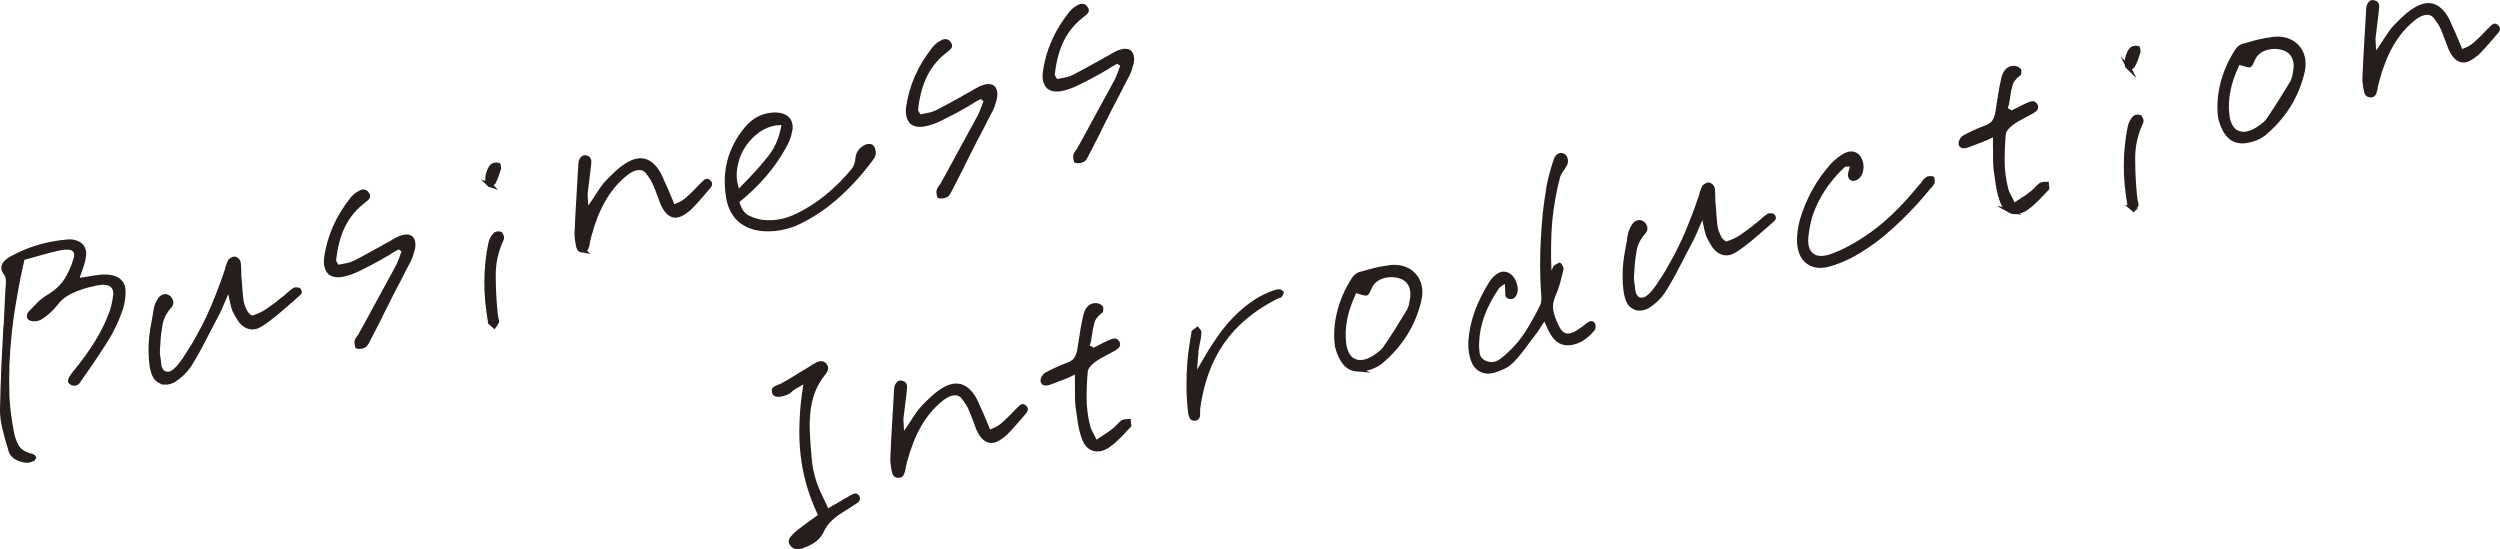 <?xml version="1.0" encoding="UTF-8"?><svg id="_レイヤー_2" xmlns="http://www.w3.org/2000/svg" width="339.335" height="74.54" viewBox="0 0 339.335 74.54"><defs><style>.cls-1{fill:#251e1c;stroke:#251e1c;stroke-miterlimit:10;stroke-width:.608px;}</style></defs><g id="_x2B_"><path class="cls-1" d="M3.763,62.516c-.086.011-.153.012-.2.001-.573-.074-1.048-.234-1.422-.481-.375-.247-.613-.568-.715-.964l-.129-.499c-.043-.166-.096-.33-.16-.491-.214-.743-.407-1.492-.58-2.247-.173-.754-.257-1.509-.253-2.265l.072-2.814c.023-.938.058-1.879.103-2.823.044-.944.092-1.876.142-2.8.044-.943.092-1.876.142-2.799l.031-.008c.036-.808.075-1.622.118-2.443s.082-1.636.118-2.443c-.001-.089.001-.167.006-.234.004-.068.017-.149.037-.243.029-.318.037-.653.024-1.005-.013-.351-.151-.693-.415-1.024-.217-.322-.262-.626-.136-.914.125-.288.426-.582.903-.883.659-.37,1.36-.706,2.103-1.009.743-.303,1.509-.557,2.3-.761.499-.129,1.009-.238,1.529-.329s1.051-.161,1.593-.212c.385-.055.737-.046,1.056.027.318.073.587.191.808.356.22.165.378.391.474.677.096.286.112.604.046.953-.034.297-.101.598-.2.9s-.197.611-.294.925c-.051.146-.107.294-.168.442-.062.149-.107.294-.137.435l-.191.549.703-.115c.172-.022.332-.047.48-.075.148-.027.298-.049.449-.066.317-.06.626-.112.925-.156s.589-.081.871-.108c.896-.054,1.599.069,2.109.37.51.301.784.779.82,1.436.03.459.001.948-.086,1.47-.087.521-.237,1.055-.452,1.598-.464,1.296-1.086,2.561-1.865,3.793-.779,1.233-1.582,2.445-2.406,3.634-.196.272-.399.559-.61.857-.211.299-.412.595-.603.888-.046.079-.108.161-.186.248s-.178.146-.303.178c-.042.011-.097.014-.164.009-.068-.004-.139-.02-.212-.045-.073-.026-.159-.081-.259-.167s-.064-.272.105-.56c.077-.131.161-.258.251-.381.09-.124.198-.246.322-.366l-.008-.031c.036-.032.066-.067.089-.106.022-.04.053-.075.089-.106,1.058-1.316,1.947-2.556,2.667-3.718s1.311-2.313,1.771-3.453c.225-.502.4-1.008.523-1.517.124-.509.212-1.003.266-1.483.044-.344.017-.643-.082-.895-.098-.252-.268-.458-.509-.617-.235-.139-.518-.222-.846-.248-.328-.026-.714.007-1.156.099-.208.054-.407.1-.597.138-.189.038-.378.081-.565.129-.708.183-1.473.463-2.295.843-.823.379-1.533.957-2.132,1.732-.248.331-.547.652-.899.965-.351.313-.737.601-1.157.865-.021.005-.045.017-.074.036-.028.019-.084.039-.167.06-.146.038-.306.062-.48.074-.175.012-.322,0-.442-.036-.073-.025-.137-.059-.192-.1s-.091-.093-.106-.155c-.022-.083-.018-.173.013-.27.03-.097.09-.19.178-.279.382-.41.772-.81,1.17-1.201.398-.392.839-.728,1.321-1.007,1.053-.649,1.835-1.378,2.347-2.187.513-.81.926-1.721,1.241-2.734.127-.366.171-.67.129-.915-.041-.245-.146-.435-.313-.568-.194-.15-.438-.236-.733-.26-.294-.024-.655-.003-1.082.063-.25.064-.506.125-.769.182s-.54.123-.831.198c-.312.081-.623.166-.932.257-.31.091-.62.177-.932.257-.229.06-.456.124-.683.193-.226.069-.454.134-.682.193l-.344.089-.06.282c-.388,1.675-.717,3.325-.985,4.947-.295,1.607-.526,3.182-.694,4.723-.167,1.542-.282,3.052-.343,4.532-.041,1.475-.04,2.939.003,4.393.049.875.131,1.73.247,2.565s.247,1.623.394,2.362c.125.655.355,1.267.69,1.835.336.568.979.973,1.929,1.216.12.035.208.074.262.115.055.041.088.083.099.124l-.008.035c-.005.023-.033.064-.085.122-.042.011-.102.037-.179.08-.078.042-.179.08-.304.112-.083.021-.167.038-.253.049Z"/><path class="cls-1" d="M22.276,51.907c-.216-.022-.418-.097-.607-.226-.231-.118-.419-.291-.567-.519-.148-.228-.262-.498-.342-.81-.135-.52-.221-1.091-.26-1.714-.039-.622-.043-1.304-.013-2.043.037-.631.106-1.264.208-1.901s.215-1.271.341-1.902c.009-.136.029-.274.059-.415.03-.141.058-.292.082-.454.025-.162.074-.335.149-.521.074-.186.165-.37.272-.553.087-.178.19-.315.31-.413.119-.098.241-.162.366-.195.083-.021.165-.026.246-.013.081.012.161.042.239.088.125.056.227.146.303.271.077.125.131.25.163.374.006.109-.002.206-.025.29-.023.084-.068.167-.135.251-.692.756-1.12,1.571-1.282,2.445-.162.874-.267,1.739-.312,2.594-.003.156-.014.309-.031.458s-.028.301-.031.457c-.029.318-.016.626.039.922.054.297.093.62.117.969.106.927.512,1.399,1.215,1.417.703.018,1.595-.845,2.676-2.589l.069-.118c.515-.754.996-1.555,1.443-2.403.473-.832.927-1.715,1.362-2.648.436-.934.853-1.918,1.251-2.953.419-1.04.822-2.143,1.209-3.308l.076-.219c.025-.073.038-.154.037-.243.066-.173.125-.332.176-.478.051-.146.107-.272.169-.376.057-.037.127-.089.21-.154.083-.065.176-.112.28-.139.042-.011.074-.013.098-.008l.035.007c.068.005.158.053.271.146.112.093.179.181.201.264.043.167.067.344.071.532.004.188.01.38.017.578.011.13.016.256.015.379-.002.122 0.0.238.006.348l.034.391.035.39c.035.479.069.953.101,1.422.033.469.087.938.164,1.406.038.234.1.451.185.651s.177.409.279.627c.09.176.203.336.339.478.137.142.294.257.472.344.047.01.099.019.156.026s.117.003.18-.013c.738-.235,1.39-.548,1.954-.938.565-.39,1.107-.785,1.625-1.186.088-.089.182-.175.283-.256.101-.082.208-.159.322-.233s.215-.156.303-.245.187-.181.295-.275c.145-.127.286-.246.423-.359.137-.113.273-.21.408-.289l.016-.004.016-.004c.062-.016.122-.021.18-.013.057.007.12.013.188.018.088-.001.153.033.192.1s.057.135.052.203l.008.031-.046.078-.046.078c-.129.101-.247.203-.354.308-.105.105-.213.205-.322.299-.725.631-1.459,1.265-2.205,1.901-.745.636-1.517,1.213-2.315,1.73-.114.073-.23.137-.35.19-.12.053-.231.093-.335.12-.437.113-.862.057-1.275-.169-.414-.226-.769-.611-1.064-1.156-.111-.171-.219-.354-.325-.548-.106-.194-.199-.403-.279-.627-.134-.432-.274-1.039-.42-1.822-.147-.783-.241-1.125-.282-1.026l-.683,1.608c-.456,1.072-.729,1.686-.822,1.843-.18.335-.362.682-.547,1.04-.185.358-.367.705-.546,1.04-.395.79-.806,1.584-1.232,2.382-.426.798-.873,1.579-1.341,2.344-.247.419-.554.82-.92,1.203-.367.383-.768.72-1.204,1.01-.129.101-.259.178-.389.234-.13.056-.268.103-.414.14-.229.059-.451.078-.668.056Z"/><path class="cls-1" d="M48.865,47.05c-.1.003-.183.002-.251-.002l-.109-.038-.024-.094c-.016-.062-.034-.152-.053-.269-.02-.118-.019-.223.001-.316.021-.095.057-.187.111-.279s.122-.192.205-.302c.052-.058.102-.121.151-.189.049-.068.086-.139.112-.212l.793-1.437c.678-1.241,1.37-2.512,2.077-3.815.706-1.304,1.414-2.601,2.123-3.894.103-.204.197-.417.284-.639.086-.222.171-.433.252-.631.021-.094.051-.191.092-.29l.123-.298.123-.298-.748-.572-.256.166c-.176.09-.352.185-.525.286-.173.1-.356.209-.548.325l-.023.039c-.404.238-.819.479-1.245.722-.425.243-.853.476-1.284.698l-.148.072c-.508.265-1.029.527-1.561.786-.533.259-1.069.459-1.609.599l-.062.016-.062.016c-.437.113-.826.153-1.167.119-.342-.034-.625-.144-.851-.33-.21-.211-.358-.484-.444-.817-.086-.333-.1-.729-.041-1.188.192-1.403.582-2.774,1.167-4.113.586-1.339,1.382-2.637,2.388-3.896.119-.142.265-.285.438-.429.174-.145.359-.265.557-.36.057-.037.104-.066.144-.087.039-.021.079-.037.121-.048.166-.043.312-.036.438.02.125.057.233.173.323.35.079.135.083.256.011.363-.072.107-.219.245-.442.414-1.228.916-2.175,2.038-2.842,3.364s-1.095,2.913-1.283,4.759c.006.109.032.208.076.296.045.088.086.161.123.218.032.037.057.068.075.097s.033.063.044.105l.166.256.312-.081c.104-.027.205-.047.301-.061.096-.014.196-.034.3-.061s.214-.05.332-.069c.117-.02.238-.045.363-.077.146-.038.289-.086.429-.144.14-.059.27-.115.39-.167.529-.27,1.062-.552,1.595-.845.535-.293,1.064-.585,1.588-.876l.031-.008c.27-.158.544-.318.825-.479s.558-.311.833-.448c.036-.032.079-.06.128-.083.049-.023.092-.051.128-.083.213-.121.432-.239.658-.353s.453-.2.682-.259l.016-.004.047-.013c.208-.054.397-.069.57-.047.172.022.313.074.424.157.115.104.204.252.265.447.062.195.081.418.057.668-.01.136-.035.275-.075.419s-.078.275-.114.396c-.046.167-.097.336-.152.506-.056.169-.12.33-.192.481-.251.487-.504.969-.758,1.445-.254.476-.497.955-.728,1.436l-.023.039c-.226.414-.445.831-.659,1.252-.212.421-.43.849-.65,1.283-.175.356-.358.72-.55,1.091-.192.371-.376.734-.55,1.09l-.015.07c-.267.513-.537,1.038-.808,1.574-.272.536-.541,1.061-.809,1.574l-.023.039c-.087.178-.177.345-.27.502-.093.157-.188.26-.287.307-.042.011-.083.027-.121.048-.039.021-.089.04-.152.056-.084.021-.174.034-.273.038Z"/><path class="cls-1" d="M66.815,43.993c-.097-.075-.188-.146-.272-.213l-.012-.046-.012-.047c-.005-.021-.005-.043-0-.066.005-.024.005-.046-0-.067-.328-1.868-.485-3.658-.473-5.37.013-1.711.185-3.387.516-5.026.045-.256.13-.505.256-.749.126-.243.269-.441.429-.593l.043-.027c.028-.019.063-.033.104-.044.125-.032.239-.045.34-.038.102.007.166.019.192.033.031.036.078.13.139.28.061.151.079.263.054.336-.759,1.616-1.136,3.268-1.134,4.953.003,1.686.081,3.341.235,4.965l.059.484c.001.089.012.175.033.258l.064.25c.016.062.03.137.041.223.012.086.02.139.025.16-.041.1-.088.195-.142.287-.054.091-.122.192-.205.303-.089-.088-.182-.169-.279-.244ZM66.415,25.056c-.045-.043-.102-.112-.17-.206-.021.005-.032.002-.035-.007l-.012-.047c-.077-.469-.024-.953.156-1.455s.391-.806.629-.912l.031-.008.062-.016c.084-.021.18-.036.289-.042.109-.006.201.003.273.029l.052.203c.024.093.034.174.03.242-.107.36-.219.7-.336,1.019-.117.318-.25.619-.399.902-.052.058-.128.127-.229.208-.101.082-.182.131-.245.147-.021.005-.054-.014-.098-.058Z"/><path class="cls-1" d="M79.196,33.969c-.023-.005-.056-.002-.097.009-.109.006-.229-.024-.356-.091-.128-.066-.223-.303-.283-.709l-.041-.156c-.039-.234-.071-.469-.099-.706s-.038-.467-.029-.691c.075-1.773.161-3.437.258-4.993.097-1.556.184-3.043.261-4.461.014-.203.069-.378.164-.524s.206-.237.33-.269c.042-.011.08-.015.113-.012.034.002.064.011.09.026.162.025.284.093.369.204.084.112.104.339.06.684-.014.204-.034.403-.062.599-.027.196-.05.385-.07.567-.059.459-.114.911-.165,1.357-.051.446-.106.898-.166,1.357-.015.115-.019.227-.013.336s.015.229.026.359c0.0.088.005.171.014.246s.013.158.014.246l.074,1.445.827-1.179c.129-.188.253-.371.375-.546s.236-.354.344-.538c.221-.346.437-.668.649-.967.211-.299.438-.58.681-.842.419-.441.875-.886,1.369-1.336.494-.449,1.021-.835,1.582-1.157.155-.085.309-.158.459-.219.151-.061.288-.107.413-.14.583-.151,1.116-.105,1.6.136.483.241.929.675,1.335,1.302.153.249.295.518.425.806s.253.573.37.853c.048.099.097.202.147.311.05.109.099.213.147.312.106.239.205.474.298.706.093.231.193.466.299.705.048.099.091.203.131.315.04.111.086.227.14.346l.183.452.452-.183c.587-.219,1.083-.507,1.49-.868.406-.36.785-.719,1.137-1.076.103-.115.208-.226.313-.331s.203-.202.291-.292l.155-.173c.051-.058.106-.105.163-.142.103-.115.204-.219.302-.311.098-.092.179-.146.241-.162.041-.011.087-.006.137.015s.104.057.161.108c.116.104.166.212.151.327s-.169.333-.463.653c-.036.031-.071.068-.105.11-.034.042-.068.079-.104.11l-.046.079c-.341.398-.692.8-1.054,1.204-.361.404-.728.788-1.101,1.15-.274.226-.531.415-.77.565s-.462.252-.67.306c-.416.107-.804.025-1.163-.249s-.679-.74-.96-1.399l-.224-.608c-.074-.203-.146-.395-.215-.577-.122-.301-.238-.599-.347-.892-.109-.293-.235-.588-.379-.884-.143-.296-.416-.708-.818-1.236s-.979-.695-1.728-.502c-.229.059-.473.167-.732.322-.259.156-.533.36-.823.613-1.092.926-2.02,2.059-2.783,3.398s-1.393,2.939-1.889,4.798c-.035.12-.068.251-.098.392-.03.141-.063.271-.099.392.001.088-.01.175-.033.258-.022.084-.036.159-.041.227-.076.308-.159.501-.25.581-.091.079-.157.124-.198.134-.021.005-.043.005-.066 0Z"/><path class="cls-1" d="M105.039,31.069c-.51.043-1.026.043-1.547 0-1.299-.13-2.34-.555-3.125-1.273s-1.287-1.715-1.505-2.99c-.301-1.764-.242-3.427.175-4.988.418-1.562,1.194-3.021,2.33-4.38.356-.425.752-.783,1.188-1.073.435-.29.902-.5,1.401-.628.229-.06.462-.103.699-.131.237-.028.478-.04.723-.037.359.018.677.085.951.203.275.118.494.278.657.479.143.208.237.444.283.709s.024.565-.067.899c-.06.371-.168.743-.327,1.117-.159.374-.354.757-.585,1.149-.714,1.272-1.571,2.486-2.57,3.643-.999,1.157-2.148,2.27-3.448,3.338l-.249.198.072.28c.305,1.009.798,1.669,1.478,1.981.68.312,1.307.506,1.881.58.479.053.965.066,1.458.039.492-.027.988-.105,1.487-.234.291-.076.594-.17.909-.285.314-.115.619-.244.915-.387,1.381-.667,2.7-1.507,3.958-2.521s2.481-2.228,3.668-3.644c.149-.194.276-.432.381-.714.104-.282.164-.569.177-.861.023-.339.118-.636.286-.889.167-.254.424-.482.772-.683.021-.005.046-.017.074-.036s.063-.033.105-.044c.146-.038.281-.05.406-.038.125.012.204.036.235.072.079.046.146.156.202.331.057.174.085.35.086.526.016.062-.003.162-.056.298-.054.136-.171.327-.352.573-.81,1.074-1.623,2.05-2.438,2.927-.816.877-1.643,1.673-2.479,2.388s-1.692,1.353-2.568,1.912c-.876.56-1.771,1.046-2.685,1.46-.239.106-.477.195-.713.267-.237.072-.48.14-.729.205-.499.129-1.004.215-1.514.258ZM102.466,18.021c-.704.581-1.303,1.291-1.796,2.128-.467.853-.771,1.741-.909,2.664-.139.924-.08,1.796.177,2.617l.201.78.574-.614c.154-.173.325-.351.511-.532.186-.181.356-.358.512-.531.982-1.008,1.917-2.071,2.804-3.188s1.486-2.492,1.796-4.125l.121-.563-.594.02c-.177.001-.362.016-.555.043-.192.028-.372.063-.539.106-.832.215-1.6.613-2.304,1.195Z"/><path class="cls-1" d="M127.856,26.637c-.1.003-.183.003-.251-.002l-.109-.038-.024-.094c-.016-.062-.034-.152-.053-.269-.02-.118-.019-.223.001-.317.021-.094.057-.187.111-.278s.122-.192.205-.303c.052-.058.102-.121.151-.188.049-.068.086-.139.112-.212l.793-1.437c.678-1.241,1.37-2.512,2.077-3.815.706-1.303,1.414-2.601,2.123-3.894.103-.204.197-.417.284-.64.086-.222.171-.432.252-.631.02-.094.051-.191.092-.29l.123-.298.123-.298-.748-.572-.256.166c-.176.09-.352.185-.525.286-.173.1-.356.209-.548.325l-.023.04c-.404.238-.819.478-1.245.721-.425.244-.853.476-1.284.698l-.148.072c-.508.265-1.029.527-1.561.786s-1.069.459-1.609.599l-.062.016-.062.016c-.437.113-.826.153-1.167.119-.342-.033-.625-.144-.851-.329-.21-.212-.358-.484-.444-.817-.086-.333-.1-.729-.041-1.188.192-1.403.582-2.774,1.167-4.113.586-1.338,1.382-2.637,2.388-3.896.119-.142.265-.285.438-.429.174-.145.359-.265.557-.36.057-.037.104-.066.144-.087.039-.021.079-.037.121-.048.166-.043.312-.037.438.02.125.056.233.173.323.349.079.135.083.256.011.363s-.219.246-.442.414c-1.228.916-2.175,2.038-2.842,3.364s-1.095,2.912-1.283,4.759c.006.109.032.208.076.296.045.089.086.161.123.218.032.037.057.069.075.098.019.028.033.063.044.105l.166.256.312-.081c.104-.027.205-.048.301-.061.096-.014.197-.034.301-.061s.214-.05.332-.069c.117-.02.238-.045.363-.077.146-.038.289-.086.429-.144.14-.059.27-.115.39-.167.529-.27,1.062-.552,1.595-.845.535-.293,1.064-.585,1.588-.876l.031-.008c.27-.159.544-.318.825-.48.28-.161.558-.311.833-.448.036-.032.079-.059.128-.083.049-.024.092-.051.128-.084.213-.121.432-.239.658-.353.226-.114.453-.2.682-.26l.016-.004.046-.012c.208-.054.398-.07.57-.048.172.022.313.074.424.157.115.104.204.252.265.447.062.195.081.418.057.668-.01.136-.035.275-.075.419-.041.144-.078.275-.114.396-.046.167-.097.336-.152.505-.056.17-.121.331-.192.482-.251.486-.504.968-.758,1.444-.254.476-.497.955-.728,1.436l-.023.039c-.226.414-.445.831-.659,1.252-.213.421-.43.849-.65,1.283-.175.356-.358.719-.55,1.091-.192.371-.376.734-.55,1.09l-.015.07c-.267.513-.537,1.038-.808,1.574-.272.536-.541,1.061-.809,1.573l-.023.04c-.087.178-.177.345-.27.502-.093.157-.188.26-.287.307-.042.011-.083.027-.121.048-.039.021-.089.04-.152.056-.084.021-.174.034-.273.038Z"/><path class="cls-1" d="M146.415,21.841c-.099.003-.183.002-.25-.002l-.109-.038-.024-.094c-.016-.062-.034-.152-.053-.269-.02-.118-.019-.223.001-.316.021-.095.058-.187.111-.279s.122-.192.205-.302c.052-.058.102-.121.151-.189.049-.068.086-.139.112-.212l.794-1.437c.678-1.241,1.37-2.512,2.076-3.815.707-1.304,1.414-2.601,2.123-3.894.103-.204.197-.417.284-.639s.171-.433.252-.631c.021-.094.051-.191.092-.29l.123-.298.123-.298-.747-.572-.257.166c-.176.09-.352.185-.525.286-.174.1-.356.209-.548.325l-.023.039c-.404.238-.819.479-1.245.722-.425.243-.854.476-1.284.698l-.148.072c-.508.265-1.029.527-1.561.786-.533.259-1.069.459-1.61.599l-.062.016-.062.016c-.437.113-.826.152-1.167.119-.342-.034-.625-.144-.851-.33-.21-.212-.358-.484-.444-.817-.086-.333-.1-.729-.041-1.188.192-1.403.581-2.774,1.167-4.113.587-1.339,1.383-2.637,2.389-3.896.119-.142.265-.285.438-.429.173-.145.359-.265.556-.36.057-.037.105-.066.144-.087.039-.021.08-.037.121-.048.167-.043.312-.036.438.02.125.057.234.173.324.35.079.135.083.256.01.363-.072.107-.219.245-.442.414-1.228.916-2.175,2.038-2.842,3.364s-1.095,2.913-1.284,4.759c.007.109.032.208.077.296s.085.161.123.218c.032.037.057.068.075.097.018.028.033.063.044.105l.167.257.312-.081c.104-.027.204-.047.301-.061.096-.014.196-.034.3-.061s.214-.05.332-.069c.117-.02.238-.045.362-.077.146-.038.289-.086.429-.144.14-.059.27-.115.39-.167.529-.27,1.061-.552,1.595-.845.535-.293,1.064-.585,1.588-.876l.031-.008c.27-.158.544-.318.825-.479s.558-.311.833-.448c.036-.032.079-.06.129-.083.049-.023.092-.051.128-.083.213-.121.432-.239.658-.353s.453-.2.682-.259l.016-.004.047-.012c.208-.054.397-.069.57-.047.172.022.313.074.423.157.115.104.204.252.266.447.062.195.08.418.056.668-.01.136-.035.275-.075.419s-.078.275-.114.396c-.046.167-.097.336-.152.506-.056.169-.12.33-.191.481-.252.487-.505.969-.759,1.445s-.497.955-.728,1.436l-.023.039c-.226.414-.445.831-.658,1.252-.212.421-.43.849-.65,1.283-.174.356-.357.72-.55,1.091-.192.372-.376.735-.55,1.091l-.015.07c-.267.513-.536,1.038-.808,1.574s-.541,1.061-.808,1.574l-.023.039c-.087.178-.177.345-.27.502-.093.157-.188.26-.287.307-.041.011-.082.027-.121.048s-.089.04-.152.056c-.084.021-.175.034-.273.038Z"/><path class="cls-1" d="M107.994,74.205c-.191-.051-.355-.169-.492-.356-.195-.238-.197-.482-.006-.731s.377-.452.558-.61c.326-.284.666-.555,1.022-.813.354-.258.708-.521,1.061-.79.171-.111.341-.227.509-.348.168-.122.336-.248.501-.379l.28-.205-.182-.319c-.588-1.246-1.072-2.519-1.453-3.818s-.653-2.655-.818-4.066c-.165-1.411-.214-2.89-.148-4.439.045-1.542.205-3.159.478-4.849l.134-.9-.778.467c-.078.042-.146.082-.203.119l-.171.111c-.12.053-.232.11-.339.17-.106.061-.206.125-.299.194-.057.037-.118.081-.183.13-.064.05-.123.104-.175.162-.072.063-.141.12-.206.169-.064.05-.136.097-.214.139-.12.054-.235.1-.347.14-.111.04-.22.073-.324.101-.312.081-.562.101-.75.061-.188-.04-.295-.112-.322-.217-.085-.244-.089-.409-.012-.496.077-.087.277-.194.599-.322.104-.027.206-.064.304-.112.099-.047.187-.092.265-.134.425-.244.854-.493,1.287-.749.434-.256.85-.514,1.249-.772.135-.079.265-.157.389-.233.125-.077.254-.154.389-.233.192-.116.383-.238.572-.364.189-.127.382-.238.58-.333.073-.063.154-.112.246-.146.09-.035.178-.063.261-.084.125-.032.234-.038.328-.018.094.02.183.063.267.131.179.176.263.354.254.534-.009.18-.106.382-.292.608-.655.813-1.141,1.638-1.458,2.474-.316.836-.527,1.695-.632,2.577-.105.881-.144,1.762-.116,2.643.033.901.084,1.787.154,2.657l.016.062c.007.109.014.224.022.344.009.119.019.244.031.375.036.656.112,1.291.226,1.905.115.614.268,1.207.459,1.778.129.411.284.82.467,1.227.183.408.373.819.569,1.235.09.176.182.357.274.545.092.187.173.371.243.553l.214.444.405-.238c.15-.105.309-.202.475-.289.166-.088.316-.171.451-.25l.031-.008c.363-.227.699-.43,1.007-.61.309-.18.619-.354.93-.523.099-.048.176-.09.233-.127s.117-.063.179-.08c.084-.021.156-.018.219.01.062.028.115.082.157.159.042.078.06.168.054.27-.007.101-.154.245-.439.429l-.233.127c-.077.042-.143.092-.194.15-.192.116-.388.239-.587.368-.2.13-.395.252-.587.369-.633.385-1.187.795-1.663,1.228-.476.434-.865.967-1.168,1.601-.194.449-.498.844-.909,1.184-.412.339-.942.626-1.592.86-.057.037-.117.063-.179.08l-.187.048c-.271.07-.501.079-.691.029Z"/><path class="cls-1" d="M122.055,64.546c-.023-.005-.056-.002-.097.009-.109.006-.228-.024-.356-.091-.128-.066-.223-.303-.283-.709l-.041-.156c-.038-.233-.071-.469-.099-.707-.028-.236-.038-.467-.029-.691.075-1.772.161-3.436.258-4.993.097-1.556.184-3.043.261-4.461.015-.203.069-.378.164-.525.096-.146.206-.236.33-.269.042-.011.08-.015.113-.013.034.002.064.011.09.027.162.025.285.093.369.205.084.111.104.339.06.683-.014.203-.035.403-.062.598-.027.196-.051.385-.07.568-.059.459-.114.911-.165,1.357-.051.446-.106.898-.165,1.357-.015.115-.019.227-.013.336.006.109.015.229.026.359,0,.088.005.17.013.246.009.076.013.158.014.246l.074,1.446.827-1.179c.129-.188.253-.371.375-.546s.236-.354.344-.538c.221-.346.438-.668.649-.966.211-.299.438-.58.681-.842.418-.441.875-.887,1.369-1.335.495-.45,1.021-.835,1.582-1.158.155-.084.309-.157.459-.218.151-.061.289-.108.414-.14.583-.15,1.115-.105,1.599.136.484.241.929.675,1.335,1.303.153.249.294.517.425.806.129.288.253.572.37.853.048.099.097.203.147.312.05.109.099.213.147.312.106.239.205.474.298.706.093.231.193.466.299.705.048.099.092.204.131.315.04.112.087.228.14.347l.183.452.452-.183c.587-.219,1.083-.508,1.49-.868.406-.36.785-.718,1.137-1.076.103-.116.208-.226.313-.331.106-.105.203-.202.291-.291l.155-.173c.052-.059.106-.105.163-.143.104-.116.204-.219.302-.311.098-.092.179-.146.241-.163.042-.011.087-.006.137.015.049.021.103.056.161.108.116.104.166.212.151.327s-.169.333-.463.653c-.036.031-.071.068-.105.11-.033.042-.068.079-.104.11l-.046.079c-.34.398-.692.8-1.053,1.204s-.729.787-1.101,1.15c-.274.227-.531.415-.769.564-.238.151-.462.253-.67.307-.416.107-.804.025-1.163-.249s-.68-.74-.961-1.399l-.223-.608c-.075-.203-.147-.395-.216-.577-.122-.301-.238-.598-.347-.892-.109-.293-.235-.588-.378-.884-.143-.296-.416-.708-.819-1.236s-.979-.696-1.727-.502c-.229.059-.474.167-.732.322-.259.156-.534.36-.824.612-1.092.926-2.02,2.059-2.783,3.399s-1.393,2.939-1.889,4.798c-.035.12-.068.25-.098.392s-.063.271-.098.392c0.0.089-.011.175-.033.258-.023.084-.037.16-.042.227-.076.308-.159.501-.25.581-.091.079-.157.124-.198.134-.021.005-.043.005-.066 0Z"/><path class="cls-1" d="M148.109,60.759c-.403-.229-.709-.616-.916-1.161-.266-.686-.462-1.423-.588-2.211-.126-.788-.231-1.516-.314-2.182-.045-.432-.07-.875-.077-1.328s-.006-.925 0-1.415c-.012-.219-.017-.451-.014-.696l.01-.735-.036-.656-.592.286c-.078.042-.157.08-.237.111-.081.032-.15.066-.207.104-.141.058-.26.111-.358.159-.099.047-.2.084-.304.111-.078.042-.157.08-.238.111-.081.032-.162.059-.246.08l-.031.008c-.28.117-.562.229-.845.335s-.568.208-.854.304l-.016.004-.016.004c-.104.027-.207.037-.309.03-.102-.007-.179-.026-.231-.057-.053-.031-.09-.071-.114-.12s-.034-.108-.029-.176c-.027-.104.01-.241.11-.411.101-.17.197-.29.291-.358.425-.243.886-.479,1.382-.707.496-.229,1.027-.448,1.593-.661.629-.229,1.048-.56,1.258-.991.21-.431.337-.864.38-1.297.119-.829.243-1.616.373-2.359.129-.743.272-1.457.429-2.141.091-.334.224-.613.399-.835.175-.223.388-.367.638-.431.083-.021.164-.031.242-.029.078.002.162.002.25.002.094.02.192.056.294.107.102.052.171.105.208.163l.04.023.008.031c.011.042.015.101.013.179-.002.078-.008.141-.018.188l-.015.071-.055.047c-.58.416-.952.912-1.113,1.486-.163.574-.268,1.112-.316,1.612-.05.235-.09.467-.119.697-.03.229-.085.443-.167.642l-.115.329.896.501.21-.087c.099-.047.201-.102.308-.163s.22-.118.339-.17c.233-.127.473-.25.72-.37.246-.119.5-.234.759-.346.062-.016.118-.036.167-.06.049-.023.095-.041.136-.052.188-.048.321-.044.403.013.081.057.143.124.186.202.079.135.096.264.05.387-.046.123-.204.263-.473.422l-.468.253-.467.254-.934.507c-.312.169-.607.356-.887.562-.244.174-.485.397-.726.67-.24.272-.377.558-.411.855-.106,1.137-.159,2.349-.159,3.636,0,1.287.169,2.586.507,3.896.054.208.125.395.212.561.087.166.179.348.274.545.047.099.102.201.163.308.06.106.117.219.17.339l.215.443.397-.269c.129-.1.246-.186.349-.257.104-.071.216-.133.335-.186l.023-.04c.249-.153.477-.301.685-.443.207-.142.412-.295.614-.458.114-.074.219-.162.314-.264.096-.103.198-.201.306-.295.124-.121.243-.24.357-.359.114-.118.228-.214.342-.288l.062-.017.094-.024c.062-.016.126-.027.191-.033s.142-.009.23-.01l.164-.009.001.132c.022.084.036.158.041.223.006.064.015.118.025.16l-.015.07-.132.134c-.449.493-.908.972-1.376,1.437-.468.465-.966.876-1.495,1.235-.135.079-.267.146-.397.202-.13.056-.257.1-.382.132-.499.129-.95.08-1.353-.149Z"/><path class="cls-1" d="M162.232,56.793c-.034-.002-.072.002-.114.013-.109.006-.212-.028-.309-.103-.097-.075-.184-.347-.261-.815-.085-.843-.146-1.682-.184-2.515-.022-.86-.019-1.726.011-2.6.03-.873.093-1.766.19-2.678.123-.897.265-1.81.424-2.739.015-.026.024-.057.027-.09s-.002-.072-.013-.113l.011-.02c.008-.013.009-.03.003-.051.073-.063.157-.124.253-.182.096-.058.18-.118.252-.181l.142.163c.063.072.1.129.111.171-.009.224-.03.463-.064.716-.035.253-.084.51-.15.771-.015.115-.039.238-.072.368-.032.13-.054.263-.063.399-.036.12-.057.231-.064.333-.007.102-.007.207-.001.316l-.031.008c.011.042-.019.51-.087,1.404l-.103,1.341-.034.642.355-.558c.067-.084.211-.321.432-.711.221-.39.462-.807.725-1.252l.625-1.061c.185-.314.303-.5.354-.557.443-.692.927-1.394,1.453-2.106.546-.719,1.142-1.399,1.785-2.042.644-.644,1.349-1.242,2.116-1.795.767-.553,1.613-1.016,2.537-1.388.12-.053.24-.101.362-.144s.246-.08.371-.112c.083-.021.167-.038.253-.049.086-.011.163-.014.23-.01.021-.005.059.013.114.054.055.042.098.081.13.117-.01.047-.034.103-.073.168s-.084.127-.135.185c-.016.026-.049.046-.101.06l-.141.036c-.057.037-.122.065-.195.084-.073.019-.138.046-.195.084-1.531.773-2.897,1.669-4.098,2.69-1.207.999-2.25,2.135-3.131,3.405-.881,1.271-1.592,2.664-2.132,4.179-.541,1.516-.927,3.157-1.157,4.926.011.042.016.085.017.129s-.007.08-.022.106l.008.031c.024.438-.001.705-.076.802-.075.097-.133.151-.175.162-.042.011-.079.015-.113.012Z"/><path class="cls-1" d="M184.228,50.127c-.396-.031-.752-.139-1.066-.324-.372-.236-.695-.586-.97-1.048-.274-.461-.503-1.046-.686-1.753-.205-1.479-.115-3.0.269-4.563.384-1.564,1.026-3.05,1.927-4.459.108-.183.244-.346.406-.488.163-.142.307-.229.432-.261l.312-.081c.25-.064.498-.135.745-.209.247-.075.495-.145.744-.209.479-.124.914-.219,1.307-.288s.761-.125,1.105-.169c.671-.062,1.282.002,1.83.193.549.191,1.013.503,1.391.938.347.398.58.871.699,1.417.119.546.116,1.135-.01,1.767-.382,1.696-1.017,3.258-1.901,4.685-.885,1.427-2.021,2.719-3.409,3.876-.187.137-.402.271-.646.4s-.519.245-.825.347l-.188.048-.188.048c-.457.118-.885.162-1.28.131ZM182.552,43.32c-.208,1.085-.255,2.146-.144,3.183.057.562.181,1.041.371,1.435.191.395.436.697.734.909.262.154.537.255.827.302.289.047.611.025.965-.066.208-.054.421-.131.639-.231s.451-.228.7-.381c.265-.179.521-.367.77-.565.249-.198.452-.416.612-.658.613-.89,1.178-1.752,1.695-2.584.517-.833,1.018-1.645,1.501-2.435.18-.335.301-.683.363-1.042.062-.36.113-.678.153-.955.051-.746-.098-1.368-.449-1.865-.351-.497-.889-.818-1.614-.964-.308-.076-.621-.106-.939-.09-.317.015-.622.061-.914.136-.437.113-.821.301-1.152.564s-.574.57-.727.92c-.103.204-.196.4-.281.588-.084.188-.147.288-.188.299-.062.016-.201-.004-.415-.06-.214-.056-.454-.127-.721-.213l-.431-.121-.169.376c-.584,1.261-.979,2.434-1.187,3.519Z"/><path class="cls-1" d="M200.963,50.146c-.495-.283-.849-.752-1.062-1.406-.118-.369-.201-.758-.252-1.167-.05-.409-.063-.826-.041-1.254.088-1.288.364-2.585.825-3.892.461-1.306,1.14-2.674,2.035-4.104.031-.053.072-.107.124-.166l.155-.173c.17-.199.349-.368.535-.504.187-.138.363-.228.529-.271s.326-.051.477-.023c.151.027.306.087.462.18.341.2.603.549.787,1.045.183.496.222.924.115,1.285-.076.22-.155.368-.235.443-.08.077-.151.123-.214.139-.042.011-.084.016-.128.017s-.09-.004-.137-.015c-.088.001-.17-.034-.243-.103-.073-.07-.101-.241-.083-.512-.006-.109-.01-.213-.014-.312-.003-.099-.01-.213-.022-.344.005-.068.003-.14-.005-.215-.009-.075-.013-.158-.014-.246l-.029-.625-.497.395-.171.111-.171.11c-.093.068-.181.136-.264.201-.083.066-.158.141-.225.225-.88,1.315-1.543,2.573-1.987,3.775-.443,1.202-.689,2.397-.737,3.586l-.007.102c-.033.475-.01.99.067,1.547.077.557.409.981.995,1.274.225.097.452.161.682.19.229.029.459.015.688-.044.312-.081.604-.218.876-.41.272-.192.524-.396.757-.612,1.124-.978,2.065-2.076,2.827-3.293s1.417-2.396,1.965-3.537c.113-.251.174-.528.185-.831s.002-.594-.026-.875c-.011-.042-.015-.08-.013-.113.002-.034-.002-.071-.013-.113-.072-1.224-.108-2.436-.107-3.634-.004-1.219.028-2.426.097-3.62.069-1.193.161-2.382.277-3.566.142-1.168.307-2.332.496-3.49.105-.538.233-1.092.385-1.664.152-.572.34-1.197.563-1.877.061-.193.143-.348.247-.463s.217-.189.342-.222c.062-.017.129-.017.199-.002.07.015.143.036.216.061.078.046.145.112.201.198.055.086.096.18.124.284.037.146.039.301.003.465s-.112.317-.231.459c-.025.072-.059.137-.1.192-.042.055-.078.108-.108.161-.135.167-.255.343-.363.526-.108.184-.19.382-.246.596-.263.956-.477,1.932-.641,2.928-.185,1.002-.325,2.026-.421,3.072-.096,1.045-.147,2.113-.154,3.202-.028,1.095-.014,2.223.042,3.384l.072,1.18.562-1.044c.016-.026.03-.058.042-.094.013-.037.035-.081.065-.133.016-.026.034-.064.054-.114s.038-.087.053-.114c.073-.063.159-.119.257-.166l.296-.143.019.012c.013.007.022.021.028.043.042.077.087.166.135.265.048.099.067.171.057.218-.146.637-.299,1.248-.459,1.833-.159.585-.36,1.142-.6,1.669-.374.873-.462,1.689-.266,2.449.196.759.482,1.479.857,2.158.237.405.503.68.796.826s.626.171,1.001.074c.104-.027.202-.058.292-.092s.186-.076.284-.124c.254-.132.493-.282.716-.451.223-.168.448-.327.676-.474.052-.058.11-.112.175-.162.065-.05.136-.096.214-.138.052-.058.103-.099.152-.123s.105-.044.167-.06.118-.014.168.006.096.07.138.147c.037.057.052.158.045.305-.006.146-.036.248-.087.305-.408.483-.823.873-1.245,1.171s-.873.508-1.351.632c-.062.016-.131.028-.207.037-.076.008-.155.023-.238.044-.516.067-.973-.009-1.374-.227-.4-.218-.759-.597-1.075-1.137l-.254-.467c-.085-.156-.165-.335-.239-.538-.042-.078-.088-.171-.139-.28-.05-.109-.102-.224-.155-.343l-.27-.529-.301.51c-.067.084-.132.173-.197.267-.064.095-.12.181-.166.26-.108.183-.206.342-.293.475-.087.134-.18.269-.278.405-.149.194-.29.38-.421.558-.132.178-.265.351-.398.519-.376.519-.755,1.027-1.137,1.525s-.792.97-1.231,1.417c-.388.389-.826.69-1.314.905-.488.215-.888.363-1.2.444l-.016.004-.046.012c-.624.162-1.184.101-1.678-.182Z"/><path class="cls-1" d="M222.356,41.855c-.217-.022-.419-.097-.607-.226-.23-.118-.419-.291-.567-.519-.147-.229-.262-.498-.343-.811-.135-.52-.221-1.091-.26-1.713-.039-.623-.043-1.304-.012-2.044.037-.631.106-1.265.208-1.901.102-.637.216-1.271.341-1.902.009-.135.029-.273.059-.415s.058-.292.083-.454c.024-.162.074-.335.148-.521.074-.185.165-.37.272-.553.088-.178.19-.316.31-.413s.241-.162.366-.194c.083-.021.165-.026.246-.014.081.013.161.042.239.088.125.057.227.146.303.271.077.125.131.249.164.374.006.109-.002.206-.025.29-.022.084-.068.167-.134.251-.692.755-1.12,1.571-1.283,2.444-.162.875-.266,1.739-.312,2.594-.004.156-.015.308-.031.457-.018.148-.028.301-.032.458-.029.318-.016.625.039.922.054.297.093.62.117.968.107.927.512,1.399,1.215,1.417s1.595-.845,2.676-2.589l.069-.118c.516-.754.996-1.555,1.443-2.403.473-.832.927-1.715,1.363-2.649.435-.933.852-1.917,1.25-2.952.419-1.041.822-2.143,1.209-3.308l.076-.22c.026-.073.038-.154.037-.243.066-.172.125-.332.176-.479.052-.146.107-.271.169-.376.058-.037.127-.088.21-.154.083-.066.176-.112.28-.139.042-.011.074-.014.097-.009l.035.008c.068.004.158.053.271.146.112.093.18.181.201.264.043.167.066.343.07.531.004.188.01.38.017.578.011.13.017.256.015.379s0.0.238.006.348l.035.391.035.391c.035.479.068.953.101,1.422.032.469.086.937.163,1.406.039.234.1.451.185.651.085.2.178.409.279.627.09.177.203.336.34.479.137.142.294.257.472.344.047.01.099.019.157.026.057.008.117.003.179-.013.738-.235,1.39-.547,1.955-.938s1.106-.785,1.625-1.185c.088-.089.182-.175.283-.256.101-.082.208-.159.322-.233.114-.074.215-.155.303-.245s.187-.182.295-.276c.145-.126.286-.246.423-.359.137-.113.273-.209.408-.288l.016-.004.016-.004c.062-.016.123-.021.18-.013.057.007.12.014.188.019.088-.001.153.032.192.1s.057.135.052.203l.008.031-.046.079-.046.079c-.129.1-.247.203-.353.308-.106.105-.213.205-.322.3-.725.631-1.459,1.265-2.205,1.901-.746.637-1.517,1.213-2.315,1.73-.114.074-.231.138-.351.19-.12.053-.231.093-.335.12-.437.113-.862.057-1.275-.169-.414-.227-.769-.611-1.064-1.156-.111-.171-.219-.354-.325-.549-.106-.194-.198-.404-.278-.627-.134-.432-.274-1.039-.421-1.821-.147-.784-.241-1.125-.282-1.026l-.683,1.608c-.456,1.071-.729,1.686-.822,1.843-.18.334-.362.682-.547,1.04-.185.358-.367.705-.546,1.04-.395.79-.806,1.584-1.232,2.382-.426.798-.873,1.58-1.341,2.344-.247.419-.554.82-.921,1.203-.367.384-.768.72-1.204,1.01-.129.1-.259.178-.389.234s-.268.103-.414.14c-.229.059-.451.078-.667.056Z"/><path class="cls-1" d="M246.603,36.022c-.473-.067-.876-.234-1.212-.503-.383-.278-.671-.664-.865-1.158-.194-.493-.299-1.071-.314-1.732.002-.422.033-.858.095-1.306.062-.449.148-.887.259-1.315.411-1.415.963-2.756,1.656-4.022.694-1.267,1.531-2.449,2.513-3.545.264-.269.547-.524.85-.77.303-.244.61-.451.921-.621.084-.021.155-.045.215-.072.06-.027.131-.05.214-.072.312-.081.601-.056.868.075.267.131.478.365.631.703.207.457.263.931.167,1.421-.095.49-.316.836-.664,1.037-.042.011-.082.027-.121.048-.039.021-.069.035-.09.04-.083.021-.159.03-.226.025-.068-.004-.131-.033-.188-.084-.053-.031-.095-.086-.126-.167-.032-.08-.051-.175-.057-.285.004-.068.017-.149.037-.243.02-.094.051-.19.092-.29.01-.047.024-.101.042-.161.017-.06.029-.124.033-.192l.152-.572-.586.052c-.042.011-.074.014-.098.008-.023-.005-.056-.002-.097.009-.047-.01-.093-.015-.137-.014-.044,0-.087.006-.128.017-.062.016-.113.034-.152.056s-.076.048-.113.079c-.714.673-1.354,1.371-1.922,2.095-.583.75-1.083,1.517-1.502,2.302s-.765,1.59-1.04,2.416c-.249.841-.424,1.707-.526,2.599-.084.621-.072,1.161.036,1.622.107.46.316.817.626,1.07.262.243.589.392.98.446s.836.017,1.335-.112c.083-.021.176-.051.277-.088.102-.037.214-.072.339-.104.769-.288,1.553-.646,2.352-1.074.799-.429,1.613-.927,2.443-1.497,1.207-.823,2.398-1.796,3.572-2.92,1.173-1.124,2.375-2.445,3.603-3.96.057-.037.101-.082.132-.134s.072-.107.124-.165c.098-.137.197-.268.298-.394s.221-.218.361-.276c-.005-.021.002-.034.023-.04l.062-.016c.084-.021.174-.033.273-.037.1-.003.186.008.259.033.016.062.027.148.033.258.006.109-.001.211-.021.305-.031.052-.076.114-.135.185-.06.071-.112.145-.159.224-.036.032-.062.061-.077.087-.016.026-.044.044-.085.055-.537.671-1.133,1.369-1.789,2.093s-1.356,1.449-2.101,2.174c-.745.726-1.537,1.44-2.375,2.145-.859.71-1.755,1.363-2.688,1.96-.778.511-1.548.943-2.311,1.296s-1.517.636-2.26.851l-.062.016-.094.024c-.562.146-1.079.185-1.55.118Z"/><path class="cls-1" d="M272.721,28.557c-.403-.229-.709-.616-.916-1.162-.266-.686-.462-1.423-.588-2.211-.126-.789-.231-1.516-.314-2.182-.045-.432-.07-.875-.077-1.329-.006-.453-.006-.925 0-1.415-.012-.219-.017-.451-.014-.696l.01-.735-.037-.656-.592.287c-.078.042-.157.079-.237.111-.081.032-.149.066-.207.103-.14.058-.26.111-.358.16-.099.047-.2.084-.304.111-.078.042-.157.079-.238.111s-.162.059-.246.08l-.031.008c-.281.117-.562.229-.846.335-.283.107-.567.208-.854.304l-.016.004-.016.004c-.104.026-.207.037-.309.029-.102-.007-.179-.026-.231-.057s-.09-.071-.114-.12c-.024-.05-.034-.108-.029-.176-.027-.104.01-.241.11-.411.101-.17.197-.29.291-.358.425-.243.886-.479,1.382-.707.496-.228,1.027-.448,1.593-.661.629-.229,1.048-.559,1.258-.991s.337-.864.381-1.297c.118-.829.242-1.616.372-2.359.129-.744.272-1.457.429-2.142.091-.334.225-.612.399-.835.175-.222.388-.367.638-.431.083-.021.164-.031.242-.029.078.002.162.003.25.002.094.02.192.056.294.107.102.052.171.105.208.163l.04.023.008.031c.011.042.015.102.013.18-.002.078-.008.141-.018.188l-.015.071-.055.047c-.58.416-.952.912-1.113,1.486-.163.574-.268,1.112-.316,1.612-.05.235-.09.467-.119.697s-.085.443-.167.642l-.114.329.895.501.21-.088c.099-.047.201-.102.308-.162.106-.061.219-.118.338-.171.233-.127.473-.25.72-.369.246-.119.5-.234.759-.346.062-.017.118-.037.167-.06.049-.024.095-.042.136-.052.188-.048.321-.044.403.013.081.057.143.124.186.202.079.135.096.264.05.387s-.204.263-.473.422l-.468.253-.467.254-.934.508c-.312.169-.607.356-.887.562-.244.174-.485.397-.726.67-.24.272-.377.558-.411.854-.106,1.137-.159,2.349-.159,3.636,0,1.287.169,2.586.508,3.896.054.208.124.395.211.561s.179.348.274.545c.048.099.102.201.163.308.061.106.117.219.17.338l.215.444.397-.269c.129-.101.246-.186.349-.257.104-.071.216-.133.335-.186l.023-.039c.249-.153.477-.301.685-.443.207-.143.412-.295.614-.459.114-.074.219-.162.314-.264.096-.102.198-.201.306-.295.125-.121.243-.24.357-.359.114-.118.228-.214.342-.288l.062-.016.093-.024c.062-.016.126-.027.191-.033.065-.006.142-.009.23-.009l.165-.009.001.133c.021.084.035.158.041.223.005.065.014.118.025.16l-.015.071-.132.134c-.449.494-.908.972-1.375,1.437-.468.465-.966.877-1.495,1.235-.135.079-.267.146-.397.202-.13.056-.257.1-.382.132-.5.129-.95.08-1.354-.149Z"/><path class="cls-1" d="M289.343,28.139c-.097-.075-.187-.146-.271-.213l-.012-.047-.012-.047c-.005-.021-.006-.043-0-.066.005-.024.005-.046-0-.066-.328-1.868-.485-3.659-.472-5.37.012-1.712.184-3.387.515-5.026.045-.256.13-.505.256-.748.125-.244.269-.441.429-.594l.042-.028c.029-.019.064-.033.105-.044.125-.032.238-.045.339-.038.102.007.166.018.192.034.032.036.078.13.139.28.061.151.079.262.053.335-.758,1.616-1.136,3.268-1.133,4.953.002,1.686.081,3.341.234,4.965l.059.484c0.0.089.012.174.033.258l.064.25c.016.062.03.137.041.222.011.086.019.14.025.161-.041.099-.088.195-.143.286-.054.091-.122.192-.205.302-.089-.088-.183-.169-.28-.244ZM288.944,9.203c-.045-.043-.102-.112-.17-.206-.021.005-.033.003-.035-.007l-.012-.047c-.077-.468-.024-.953.157-1.455.181-.502.391-.806.63-.912l.031-.008.062-.016c.083-.021.179-.036.289-.042.109-.006.201.004.274.029l.052.203c.024.093.034.174.029.242-.106.36-.219.699-.336,1.019-.117.319-.25.619-.399.902-.051.058-.128.127-.229.208-.102.082-.183.13-.245.146-.021.005-.054-.014-.098-.058Z"/><path class="cls-1" d="M304.111,19.147c-.396-.031-.751-.139-1.065-.324-.372-.236-.695-.586-.97-1.048-.274-.461-.503-1.045-.686-1.753-.205-1.478-.115-2.999.269-4.562.384-1.564,1.025-3.051,1.926-4.459.108-.183.244-.346.407-.487.163-.142.307-.229.432-.262l.312-.081c.25-.064.498-.134.745-.209.247-.075.495-.145.745-.209.478-.124.914-.22,1.307-.288s.761-.125,1.105-.169c.672-.062,1.282.002,1.831.193.548.191,1.012.503,1.391.938.347.398.58.871.699,1.417s.116,1.135-.009,1.767c-.383,1.697-1.017,3.258-1.901,4.685-.885,1.427-2.021,2.72-3.409,3.876-.187.137-.401.271-.646.4-.244.129-.52.245-.826.346l-.187.048-.188.048c-.458.118-.885.162-1.281.132ZM302.435,12.34c-.208,1.085-.255,2.146-.143,3.183.057.562.18,1.041.371,1.435.19.395.436.697.734.909.262.154.538.255.827.303.29.047.611.025.965-.067.208-.054.42-.131.639-.231.218-.101.451-.228.7-.381.265-.179.521-.367.77-.564.249-.198.453-.417.612-.658.613-.89,1.178-1.752,1.695-2.584.517-.833,1.018-1.645,1.501-2.435.18-.335.301-.683.363-1.042.062-.36.113-.678.153-.955.052-.746-.098-1.367-.449-1.865-.35-.497-.888-.819-1.614-.964-.308-.076-.621-.106-.938-.09-.318.016-.623.061-.914.136-.437.113-.821.301-1.152.564-.332.263-.574.569-.728.92-.103.204-.196.4-.281.588-.084.188-.147.288-.189.299-.062.016-.2-.004-.414-.06-.214-.056-.455-.126-.721-.213l-.431-.121-.169.376c-.584,1.26-.98,2.433-1.188,3.519Z"/><path class="cls-1" d="M321.868,12.91c-.023-.005-.056-.002-.097.008-.109.006-.228-.024-.356-.091s-.223-.303-.283-.709l-.041-.156c-.038-.234-.071-.47-.099-.707s-.038-.467-.029-.692c.075-1.772.161-3.436.258-4.992.097-1.556.184-3.043.261-4.461.015-.203.069-.378.165-.525.095-.147.205-.236.33-.269.042-.011.08-.015.113-.013.034.002.064.011.09.027.162.025.285.093.369.204.084.112.104.339.06.684-.014.203-.035.403-.062.598-.027.196-.051.385-.07.568-.059.459-.113.911-.165,1.357-.051.446-.106.898-.165,1.357-.015.115-.02.227-.013.336.006.109.015.229.026.359,0,.088.005.17.013.246.009.076.013.158.014.246l.074,1.445.827-1.179c.129-.188.253-.371.375-.546s.236-.354.344-.538c.221-.346.438-.668.649-.967s.438-.579.681-.841c.418-.441.875-.887,1.369-1.336.495-.45,1.021-.835,1.582-1.158.156-.084.309-.157.459-.219.151-.061.289-.107.414-.14.583-.151,1.115-.105,1.599.136.484.241.929.675,1.335,1.303.153.249.294.517.425.806.129.288.253.572.37.853.048.099.097.203.147.312.05.109.099.213.147.312.106.239.206.474.298.705.093.231.193.466.299.705.048.099.092.204.131.315.04.112.087.228.14.347l.184.452.452-.184c.587-.218,1.083-.508,1.49-.868.406-.36.785-.719,1.137-1.076.103-.116.208-.226.314-.331.105-.105.202-.203.29-.292l.155-.173c.052-.058.106-.105.163-.142.104-.116.204-.219.302-.311s.179-.146.241-.162c.042-.011.087-.006.137.015.049.021.103.056.161.108.116.104.166.212.151.327s-.169.332-.463.652c-.036.031-.071.068-.104.11s-.069.078-.105.11l-.046.079c-.34.398-.692.8-1.053,1.204s-.729.787-1.101,1.149c-.274.227-.531.415-.769.565-.238.151-.462.253-.67.307-.416.107-.804.025-1.163-.249s-.68-.74-.961-1.399l-.223-.608c-.075-.203-.147-.395-.216-.577-.122-.301-.238-.599-.347-.892-.109-.293-.235-.588-.378-.884-.143-.296-.416-.708-.819-1.236s-.978-.696-1.727-.502c-.229.059-.474.167-.732.322-.259.156-.534.36-.824.612-1.092.926-2.02,2.059-2.783,3.399-.763,1.34-1.393,2.939-1.888,4.798-.036.12-.069.25-.099.392s-.062.271-.098.392c0.0.088-.011.175-.033.258-.023.084-.037.159-.042.227-.076.308-.159.501-.249.581s-.157.124-.199.135c-.021.005-.043.005-.066 0Z"/></g></svg>